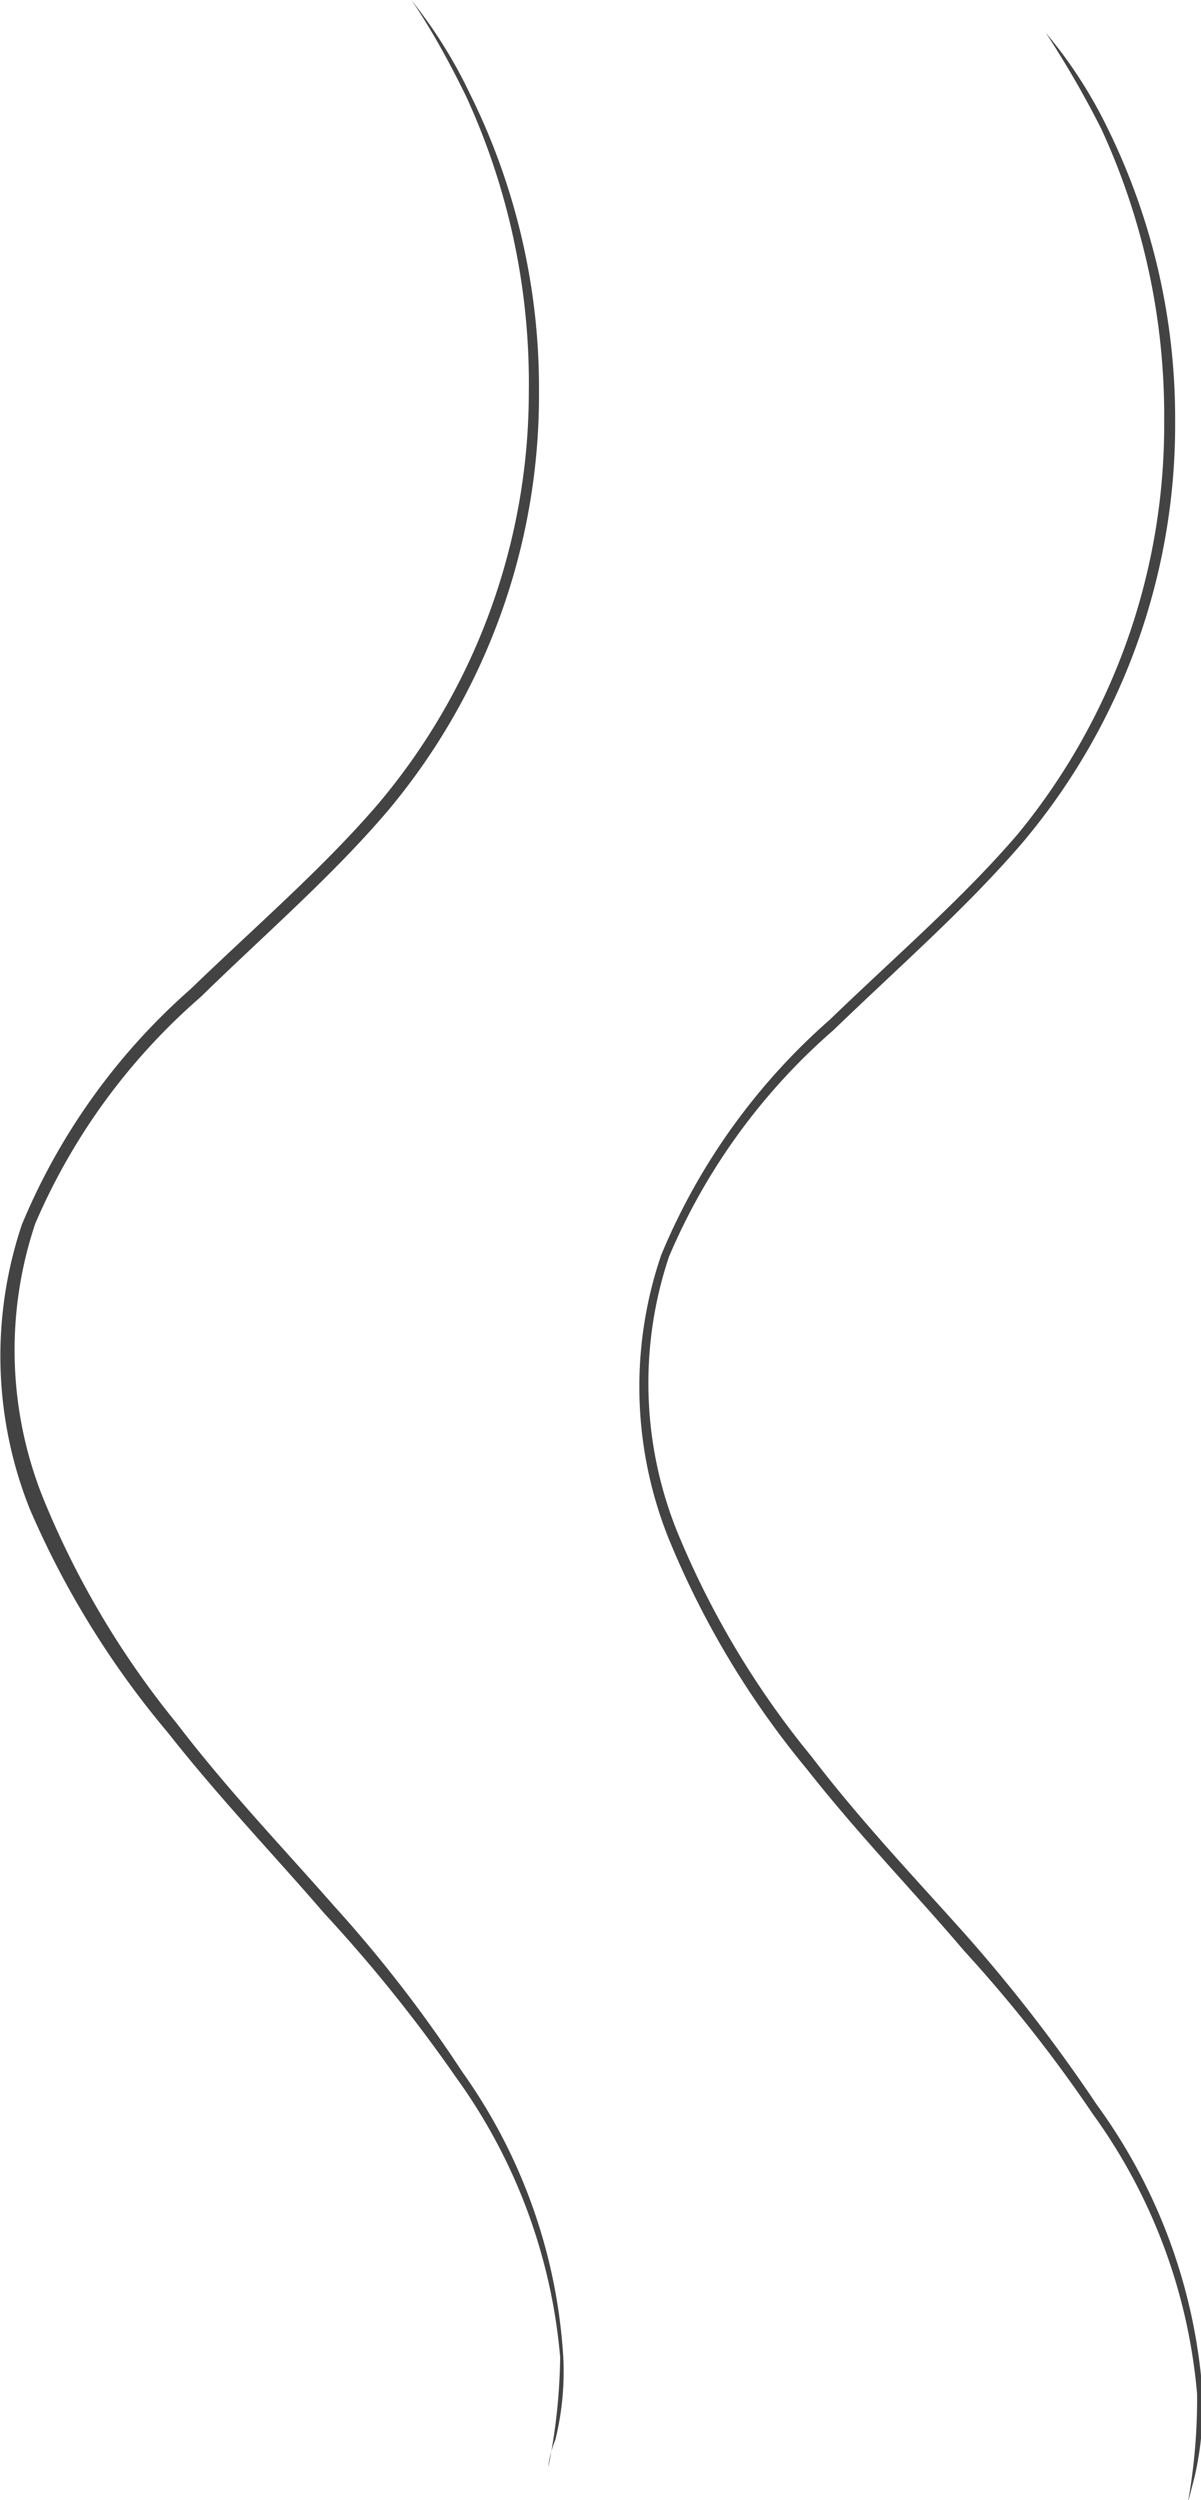 <?xml version="1.0" encoding="UTF-8"?> <svg xmlns="http://www.w3.org/2000/svg" viewBox="0 0 15.33 31.89"> <defs> <style>.cls-1{fill:#434343;}</style> </defs> <title>smoke2300</title> <g id="Слой_2" data-name="Слой 2"> <g id="Слой_1-2" data-name="Слой 1"> <path class="cls-1" d="M13.35.42a12.55,12.55,0,0,1,.71,1.23,8.74,8.74,0,0,1,.8,3.73A8.22,8.22,0,0,1,13,10.63c-.7.82-1.56,1.56-2.41,2.38a8.13,8.13,0,0,0-2.15,3,5.2,5.2,0,0,0,.1,3.63,11.35,11.35,0,0,0,1.76,2.93c.67.85,1.39,1.59,2,2.31a18.1,18.1,0,0,1,1.65,2.09,7.13,7.13,0,0,1,1.33,3.57,7.46,7.46,0,0,1-.12,1.4l.09-.35a4.11,4.11,0,0,0,.1-1.06A7.12,7.12,0,0,0,14,26.85a20.37,20.37,0,0,0-1.64-2.13c-.64-.72-1.35-1.46-2-2.31a11.28,11.28,0,0,1-1.72-2.88,5.07,5.07,0,0,1-.1-3.5,7.93,7.93,0,0,1,2.1-2.89c.85-.82,1.71-1.57,2.42-2.4A8.27,8.27,0,0,0,15,5.38a8.38,8.38,0,0,0-.87-3.76A5.85,5.85,0,0,0,13.35.42Z"></path> <path class="cls-1" d="M5.25,0s.3.41.7,1.23A8.75,8.75,0,0,1,6.75,5a8.15,8.15,0,0,1-1.91,5.24c-.7.82-1.56,1.56-2.41,2.38a8.17,8.17,0,0,0-2.15,3,5.26,5.26,0,0,0,.1,3.63A11.46,11.46,0,0,0,2.14,22.1c.67.85,1.39,1.6,2,2.31A19.11,19.11,0,0,1,5.82,26.5a7.13,7.13,0,0,1,1.33,3.57A7.46,7.46,0,0,1,7,31.47s0-.12.09-.35a3.63,3.63,0,0,0,.1-1.05,7,7,0,0,0-1.29-3.64,17.12,17.12,0,0,0-1.64-2.12c-.64-.73-1.35-1.47-2-2.32A11.28,11.28,0,0,1,.55,19.11a5.07,5.07,0,0,1-.1-3.5,8,8,0,0,1,2.11-2.89c.84-.82,1.7-1.56,2.41-2.4A8.25,8.25,0,0,0,6.88,5,8.43,8.43,0,0,0,6,1.2,6.16,6.16,0,0,0,5.25,0Z"></path> </g> </g> </svg> 